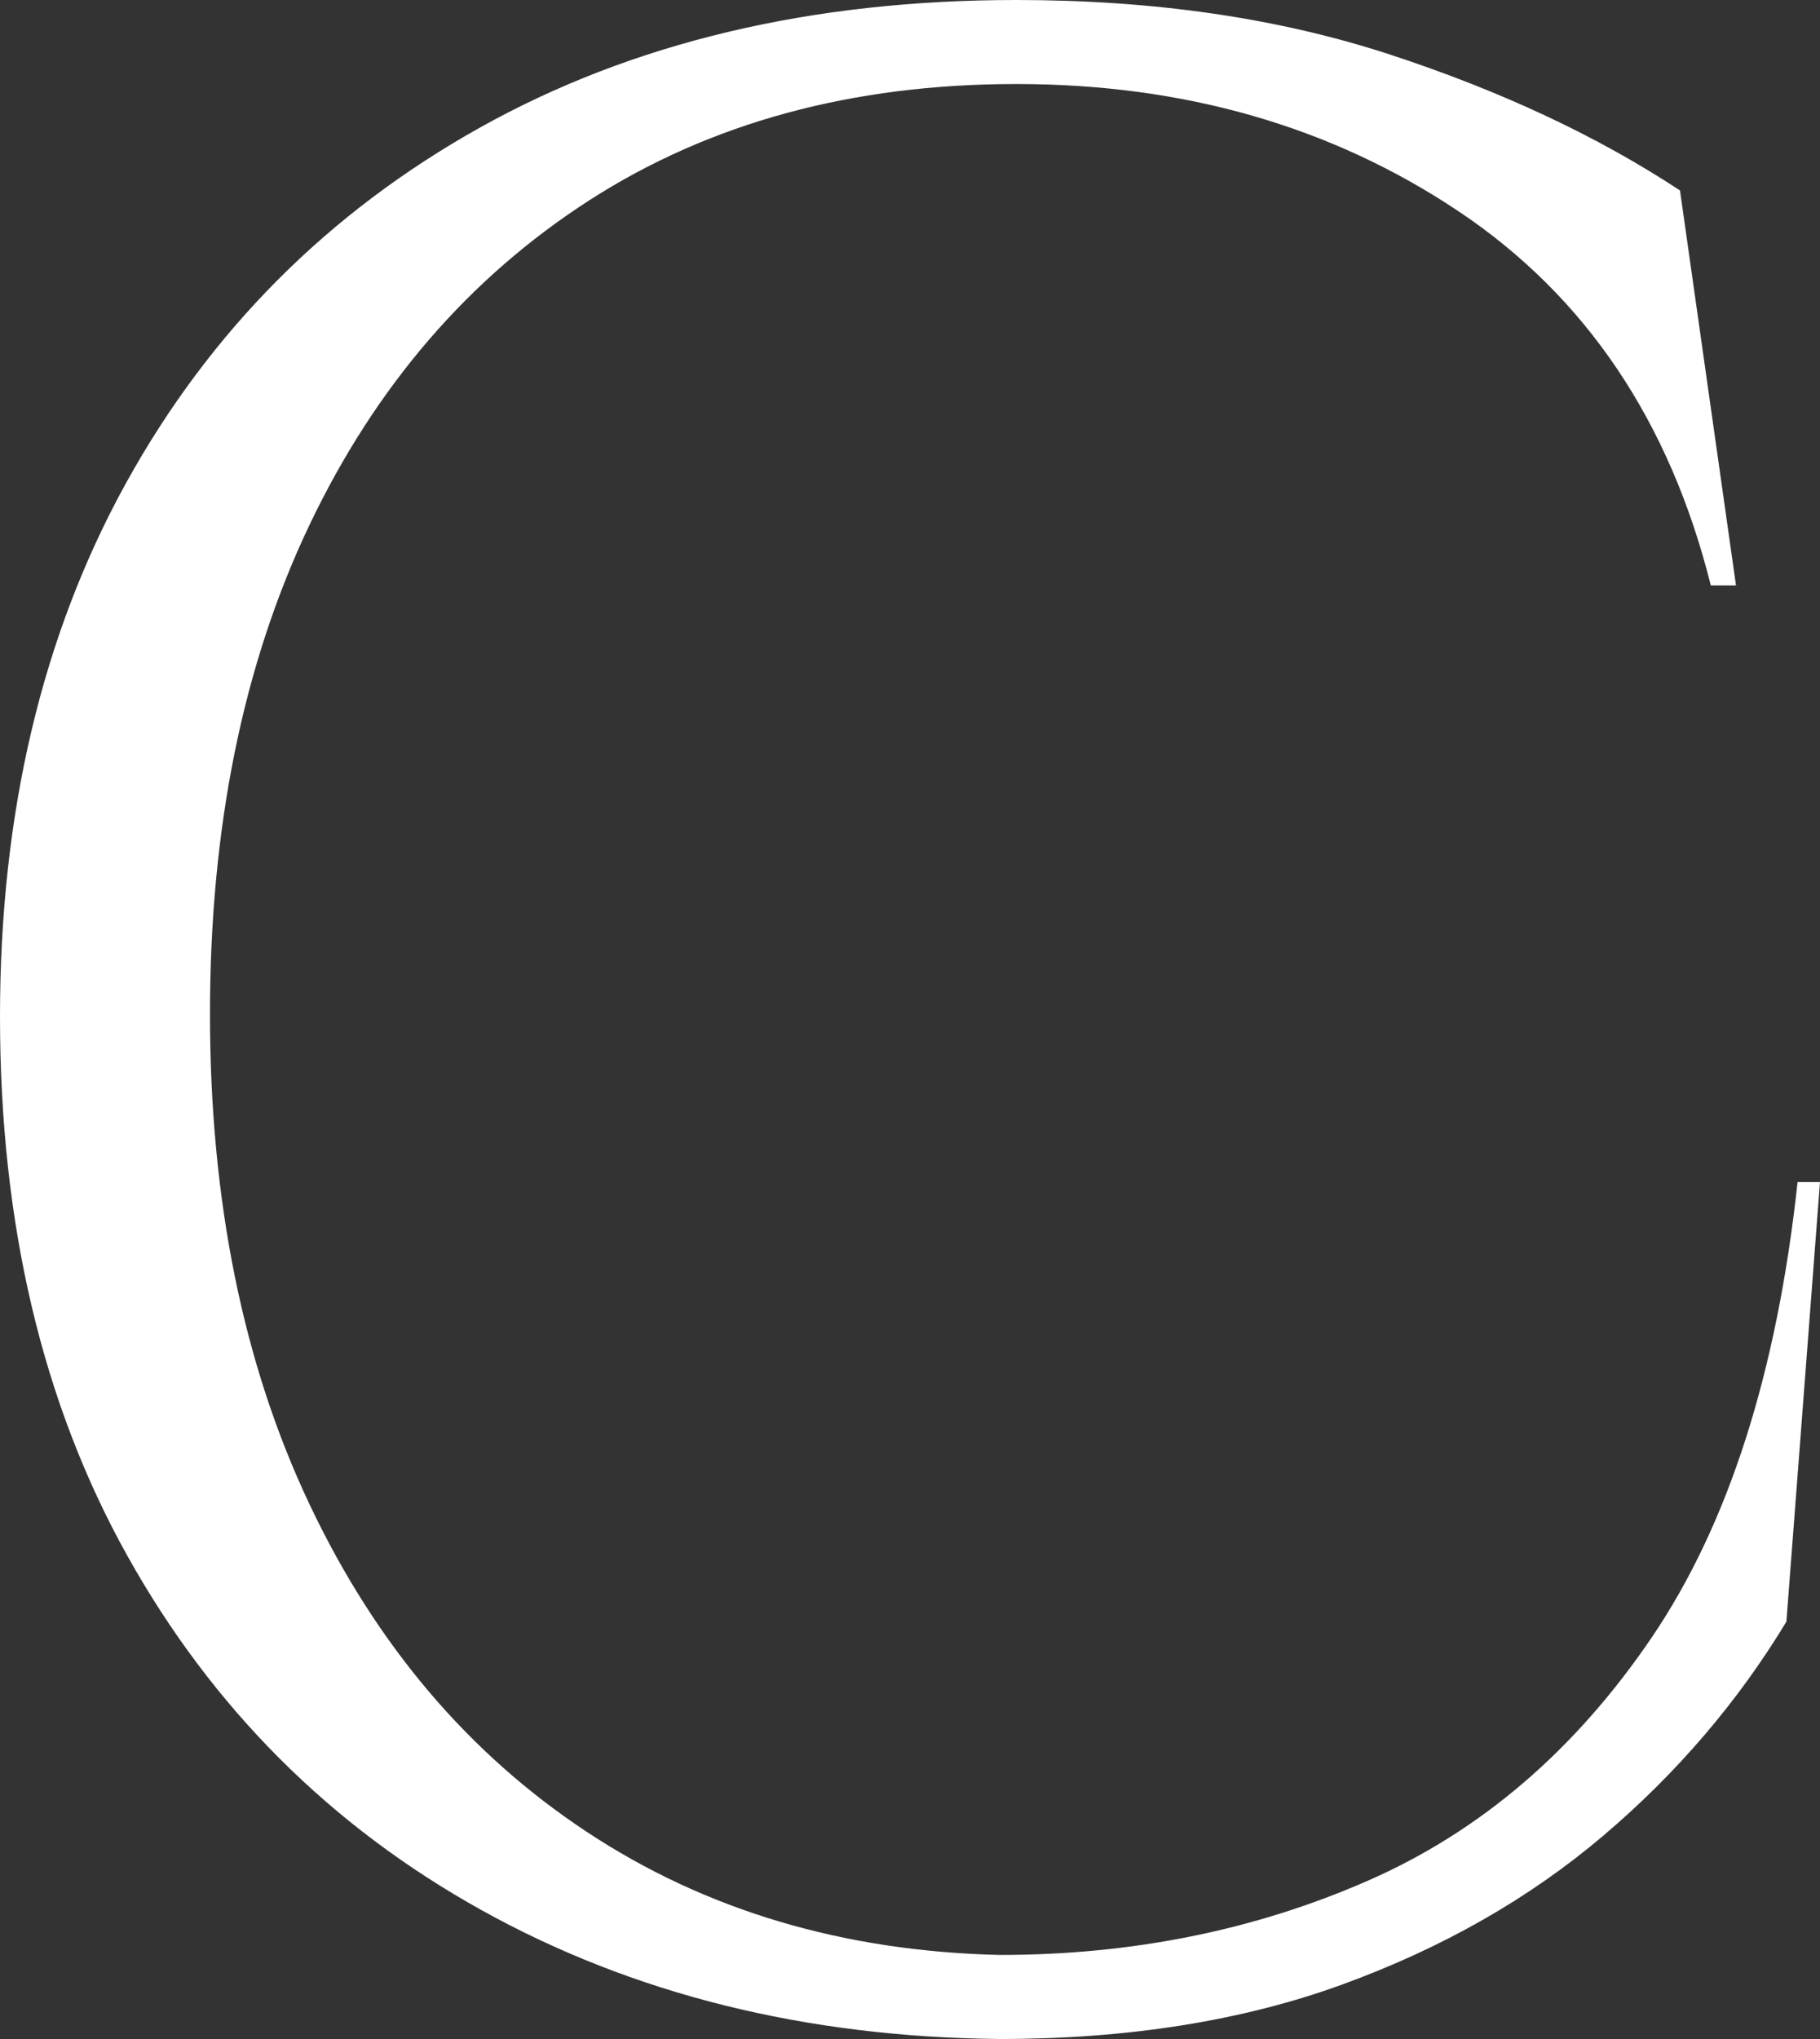<?xml version="1.0" encoding="UTF-8"?><svg id="Layer_1" xmlns="http://www.w3.org/2000/svg" viewBox="0 0 159.818 178.997"><rect x="0" y="0" width="159.818" height="178.997" fill="#333333" stroke="none"/><path d="m159.818,103.759l-2.951,38.602c-4.264,7.05-9.631,13.319-16.105,18.81-6.478,5.493-14.1,9.835-22.866,13.031-8.771,3.196-18.81,4.795-30.12,4.795-17.05-.166-32.209-3.935-45.486-11.31s-23.646-17.741-31.104-31.104C3.727,123.226,0,107.447,0,89.253c0-17.865,3.688-33.477,11.063-46.84,7.377-13.357,17.742-23.765,31.104-31.226C55.525,3.731,71.219,0,89.252,0c12.129,0,23.07,1.599,32.824,4.795,9.751,3.196,18.233,7.172,25.448,11.925l4.917,34.668h-2.213c-3.607-14.422-10.983-25.363-22.128-32.824-11.149-7.457-24.096-11.188-38.849-11.188-14.426,0-26.923,3.404-37.496,10.204-10.572,6.804-18.77,16.312-24.587,28.521-5.82,12.213-8.729,26.516-8.729,42.905s2.908,30.734,8.729,43.027c5.816,12.294,13.93,21.884,24.341,28.768,10.408,6.885,22.498,10.492,36.267,10.818,11.637,0,22.413-2.17,32.333-6.516,9.915-4.341,18.233-11.472,24.956-21.391,6.72-9.916,10.979-23.235,12.785-39.955h1.968Z" style="fill:#fff; stroke-width:0px;"/></svg>